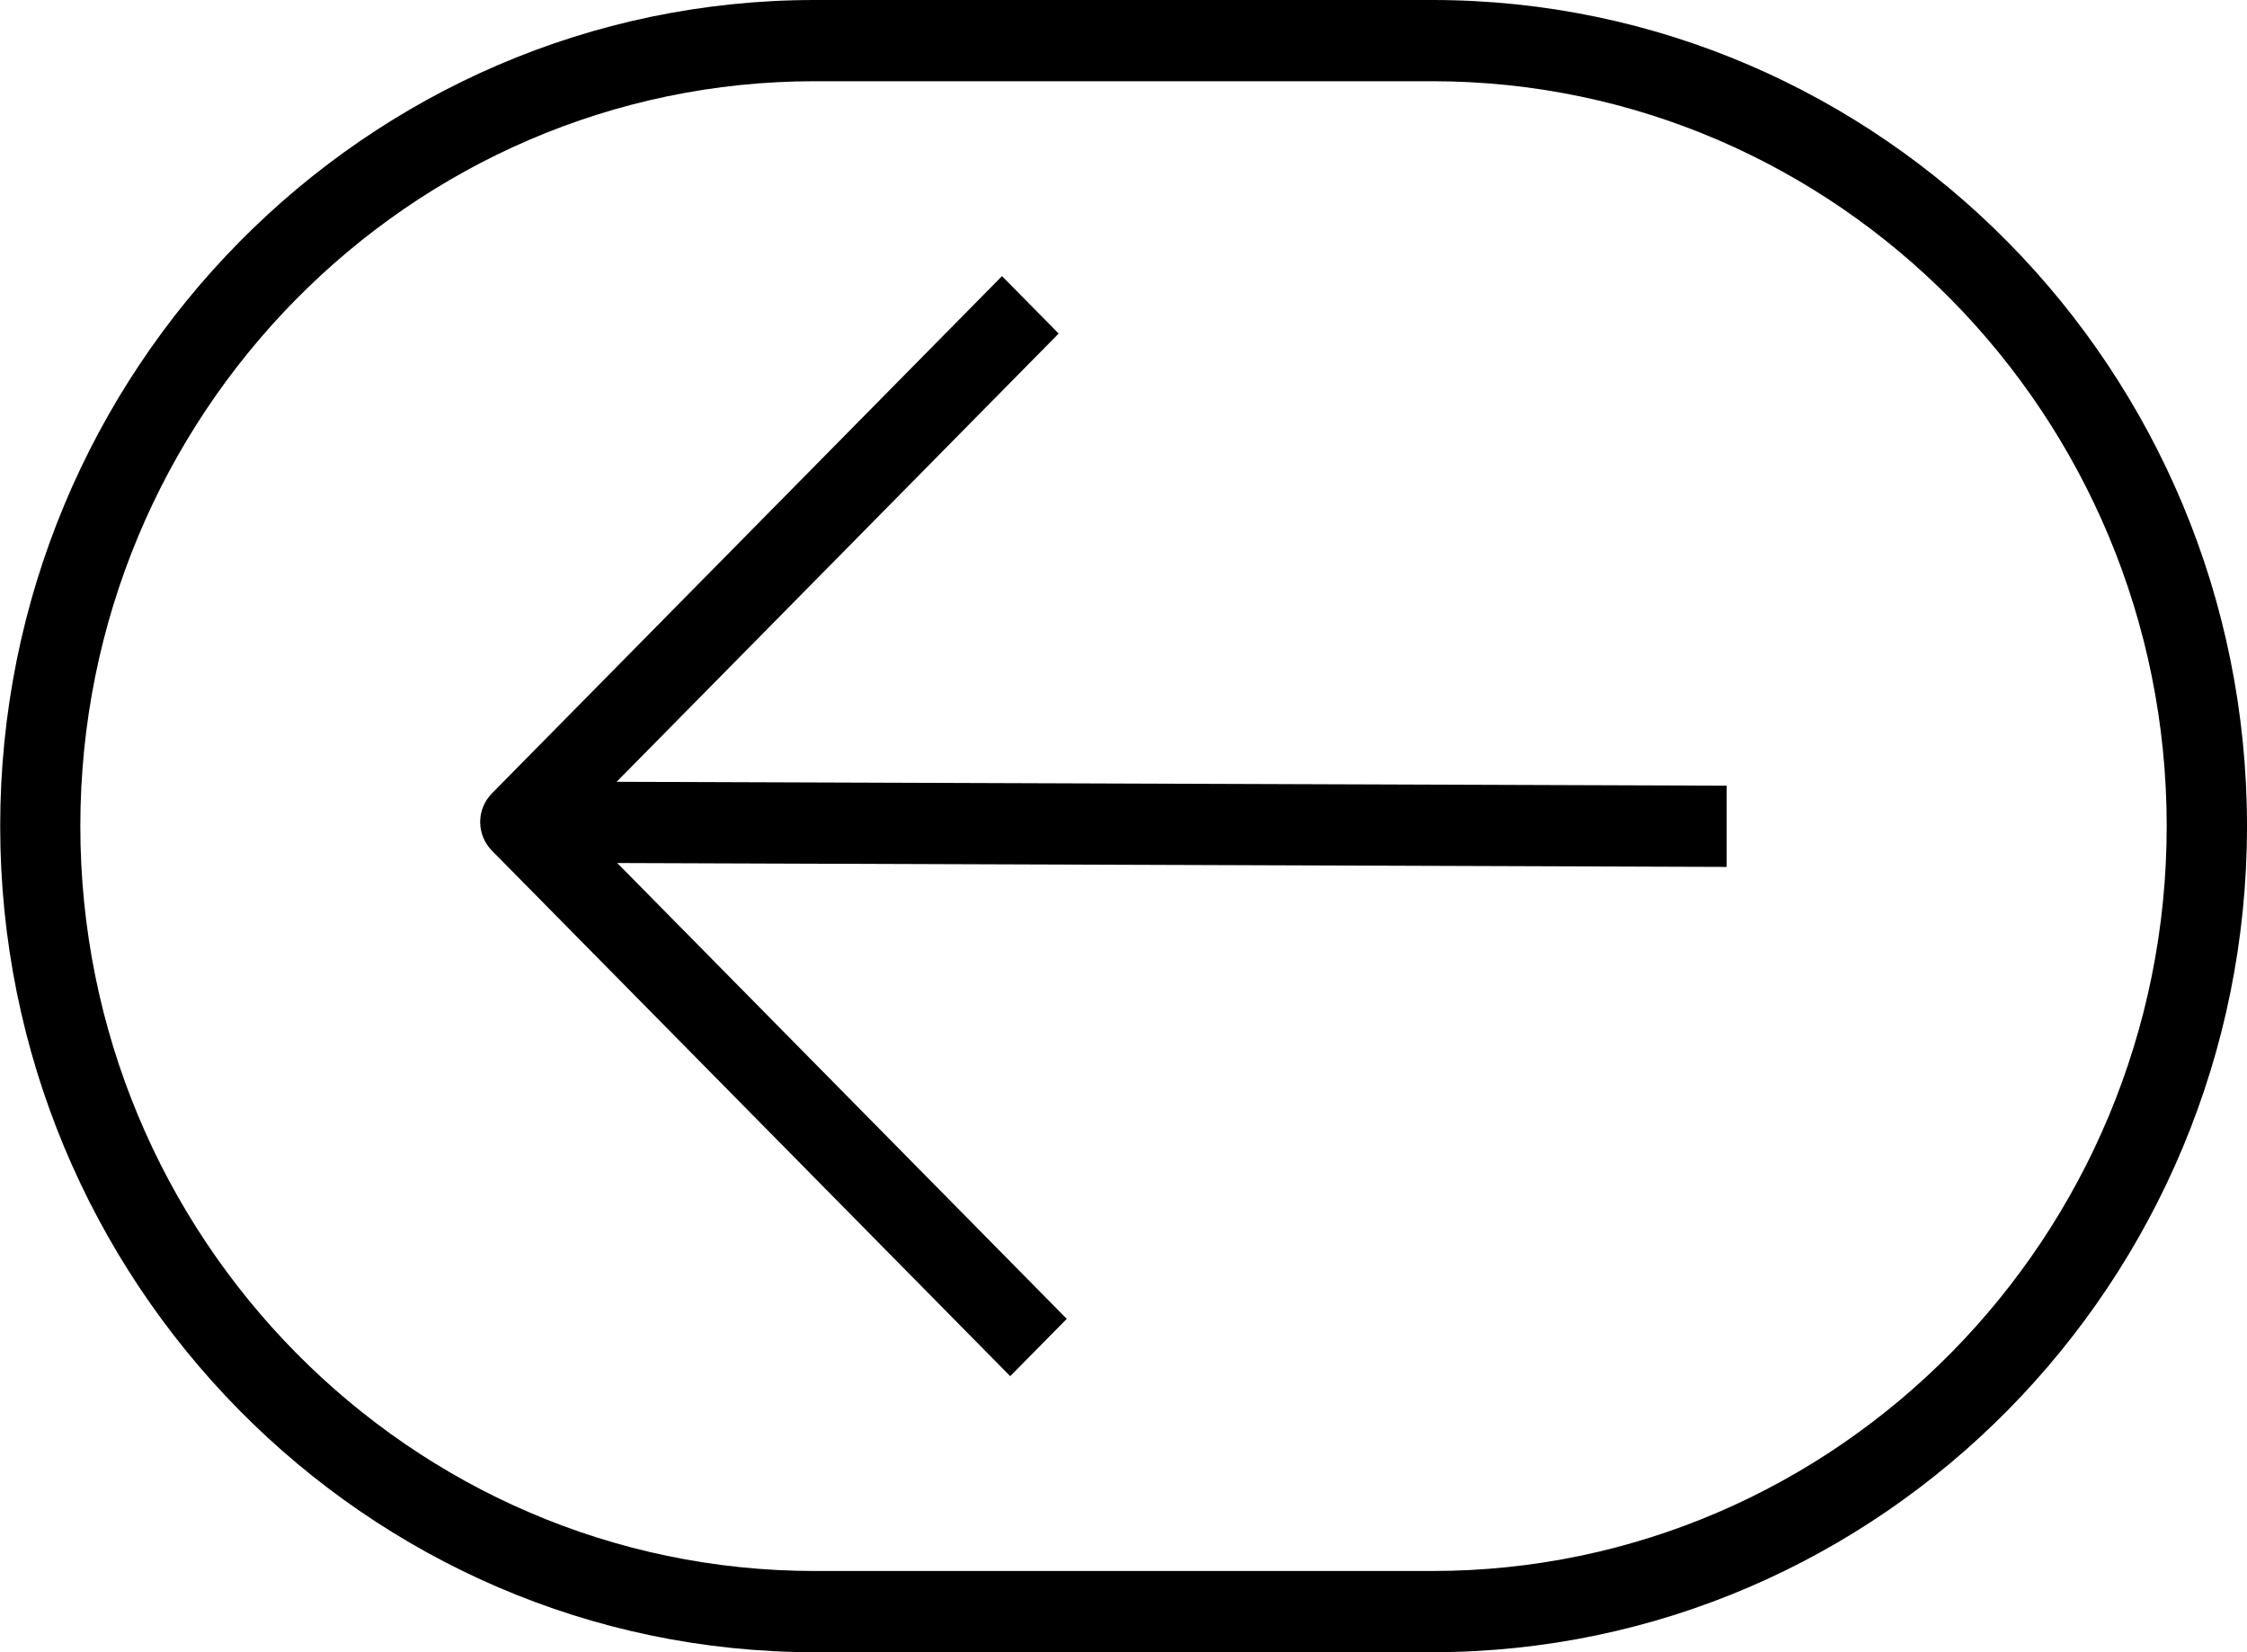 <svg width="68" height="50" viewBox="0 0 68 50" fill="none" xmlns="http://www.w3.org/2000/svg">
<g clip-path="url(#clip0_2002_2187)">
<path d="M30.568 41.65L32.283 39.912L18.679 26.117L52.253 26.235L52.253 23.777L18.661 23.659L32.038 10.094L30.323 8.356L14.889 24.007C14.779 24.119 14.687 24.255 14.626 24.404C14.436 24.863 14.54 25.391 14.889 25.745L30.575 41.65L30.568 41.65Z" fill="black"/>
<path d="M24.654 50L43.34 50C56.937 50 68 38.782 68 25C68 11.218 56.937 1.1629e-06 43.346 -2.53012e-08L24.66 -1.65881e-06C11.063 -2.84754e-06 0.006 11.218 0.006 25C0.006 38.782 11.063 50 24.654 50ZM24.654 2.458L43.34 2.458C55.596 2.458 65.57 12.571 65.57 25C65.57 37.429 55.602 47.542 43.346 47.542L24.66 47.542C12.404 47.542 2.431 37.429 2.431 25C2.431 12.571 12.404 2.458 24.66 2.458L24.654 2.458Z" fill="black"/>
</g>
<defs>
<clipPath id="clip0_2002_2187">
<rect width="68" height="50" fill="white" transform="translate(68 50) rotate(-180)"/>
</clipPath>
</defs>
</svg>
